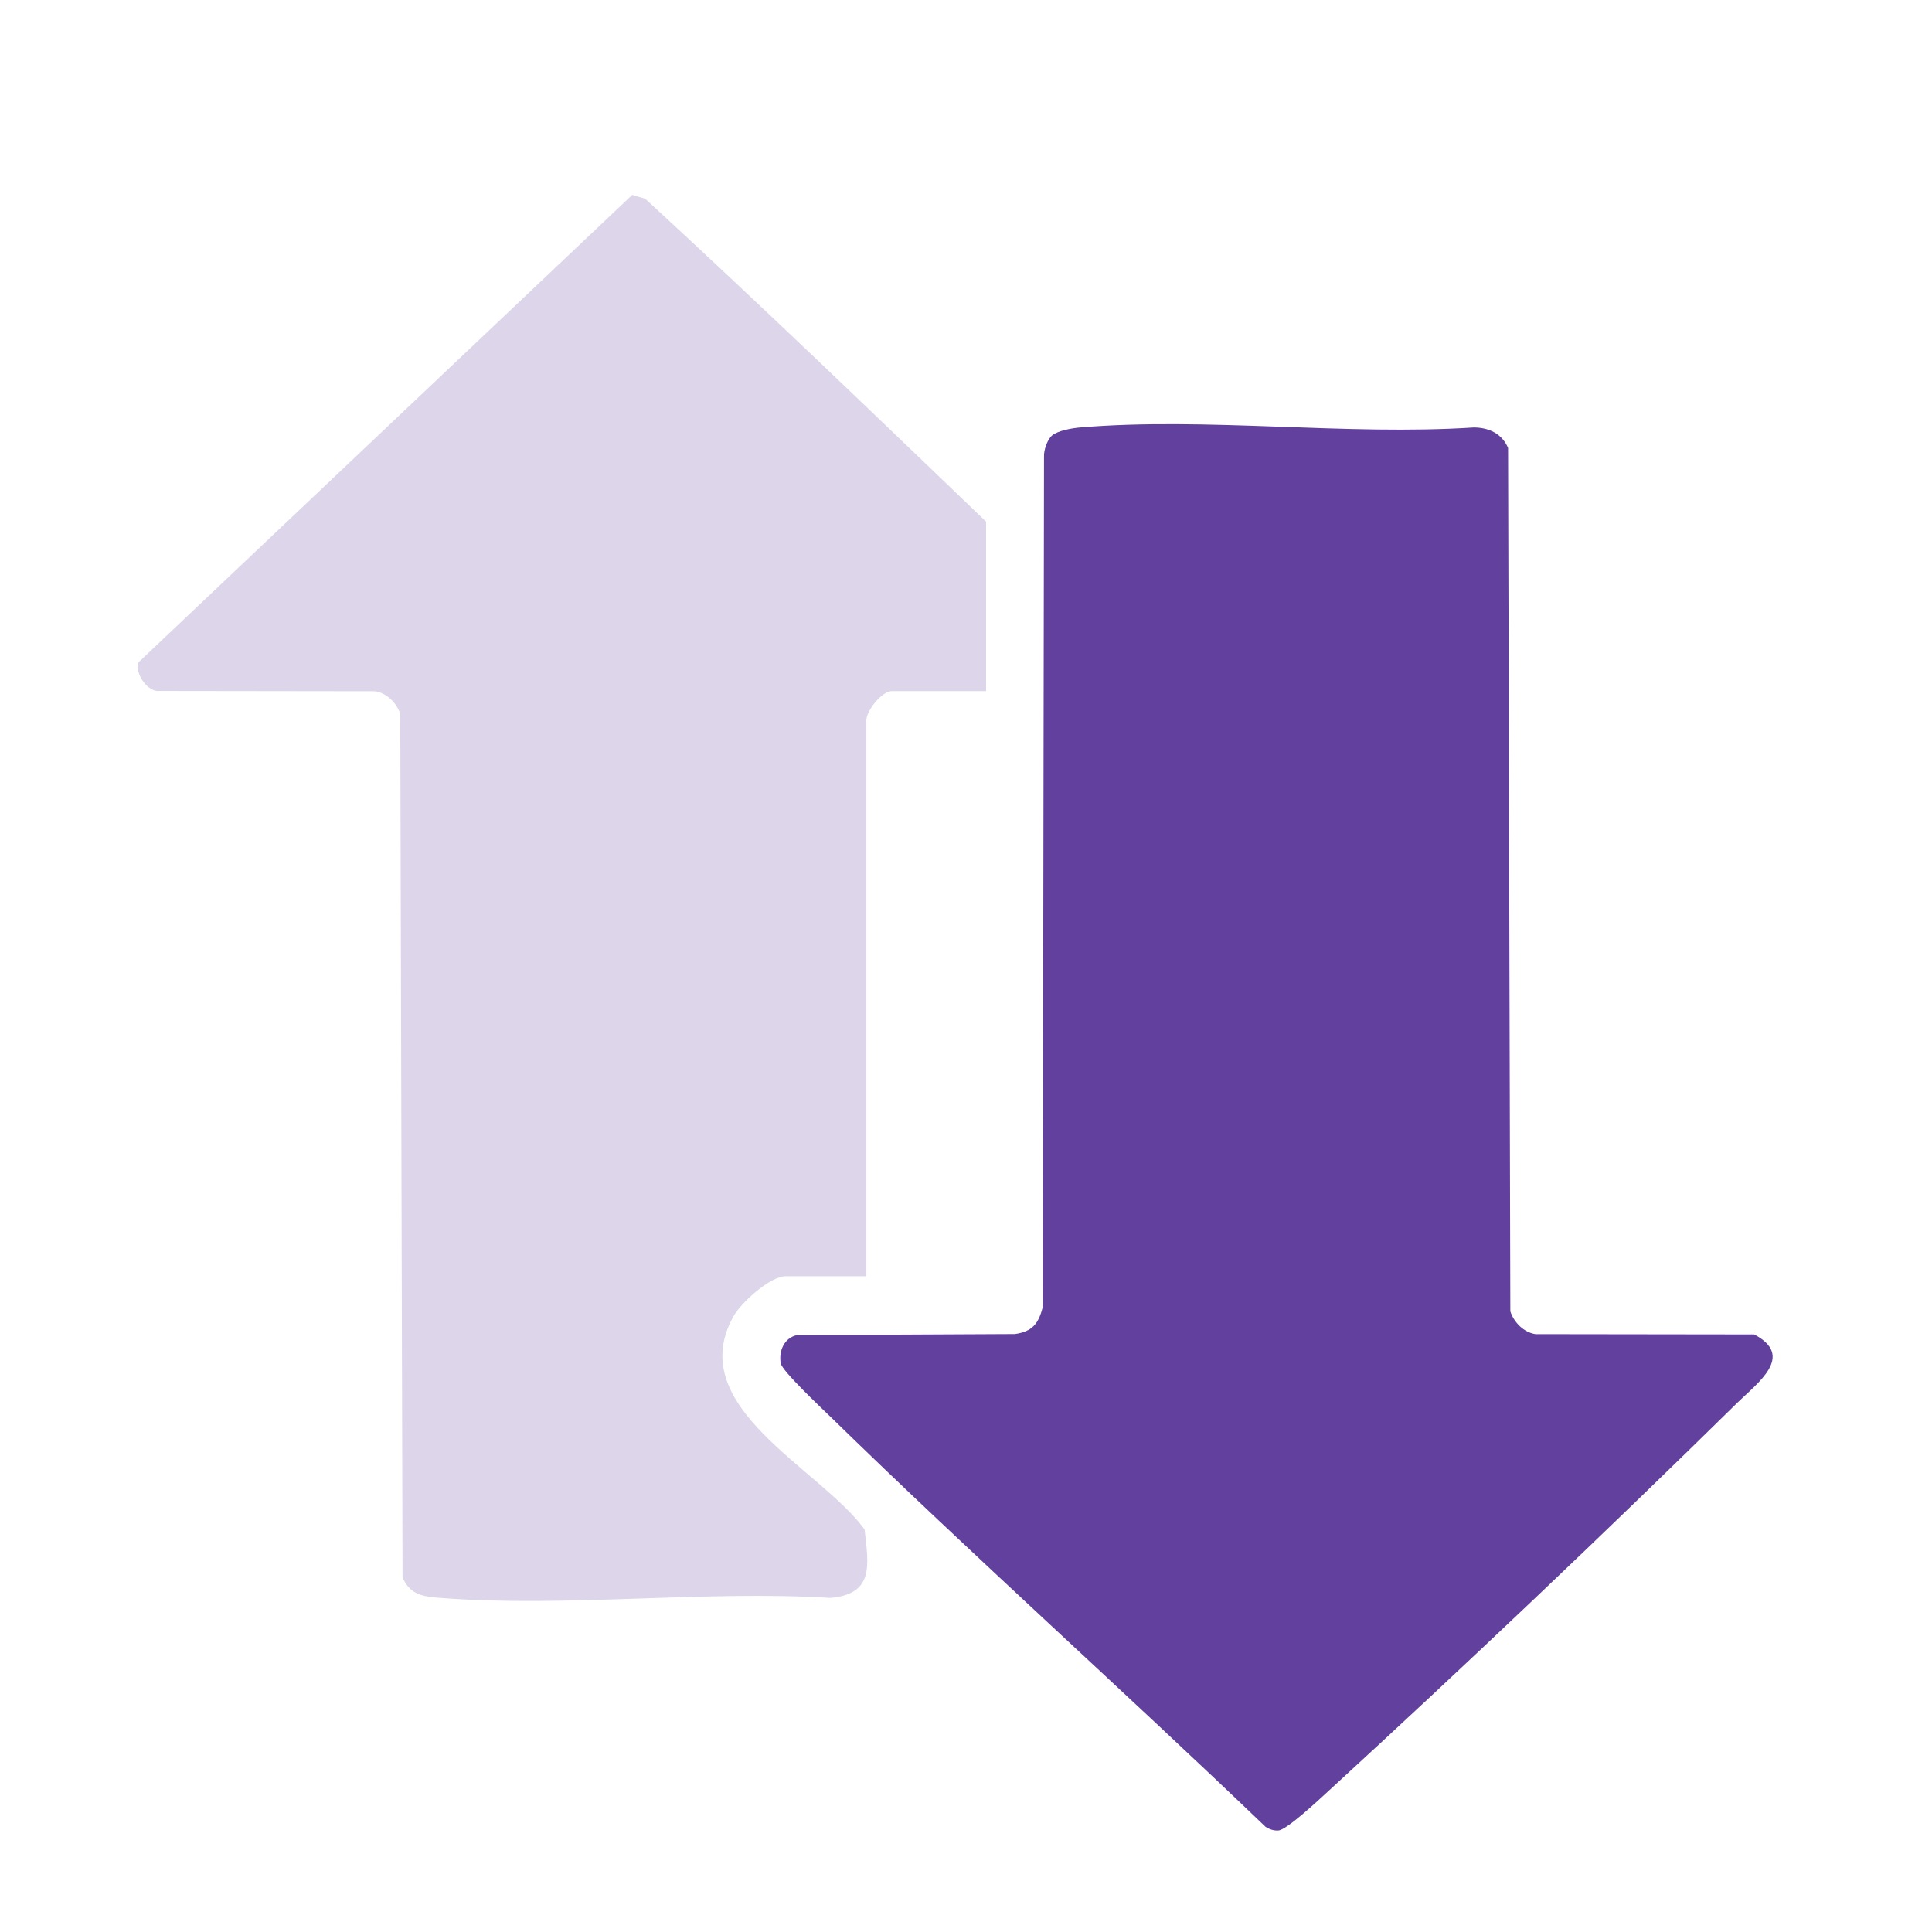 <?xml version="1.0" encoding="UTF-8"?>
<svg id="Layer_1" xmlns="http://www.w3.org/2000/svg" version="1.1" viewBox="0 0 400 400">
  <!-- Generator: Adobe Illustrator 29.6.1, SVG Export Plug-In . SVG Version: 2.1.1 Build 9)  -->
  <defs>
    <style>
      .st0 {
        fill: #62409d;
      }

      .st1 {
        fill: #ddd5e9;
      }
    </style>
  </defs>
  <path class="st0" d="M217.82,90.16c1.2-1.02,4.17-1.52,5.79-1.66,26.06-2.19,55.14,1.72,81.53,0,3.12.01,5.84,1.3,7.09,4.24l.47,178.77c.75,2.28,2.76,4.33,5.2,4.71l45.28.06c8.54,4.47.71,10.03-3.51,14.17-27.31,26.84-56.45,54.52-84.67,80.4-1.85,1.69-8.58,8.02-10.33,8.13-1,.06-1.88-.25-2.69-.79-29.73-28.53-60.58-56.1-90.08-84.9-1.85-1.8-10-9.45-10.26-11.04-.43-2.55.7-5.24,3.35-5.83l45.12-.22c3.62-.51,4.9-2.14,5.77-5.56l.27-176.13c-.07-1.33.7-3.53,1.67-4.35Z"/>
  <path class="st1" d="M204.16,143.08h-19.48c-2.16,0-5.31,4.13-5.31,6.02v115.12h-16.65c-3.24,0-9.22,5.39-10.84,8.28-10.56,18.76,17.86,31.44,27.12,44.15.83,7.37,2.03,13.34-7.04,14.18-26.26-1.6-54.84,2.03-80.82,0-3.55-.28-6.21-.62-7.8-4.24l-.47-178.77c-.75-2.28-2.76-4.33-5.2-4.71l-45.28-.06c-2.23-.42-4.33-3.59-3.81-5.84l102.31-96.86,2.69.79c23.82,21.91,47.2,44.42,70.58,66.86v35.07Z"/>
</svg>